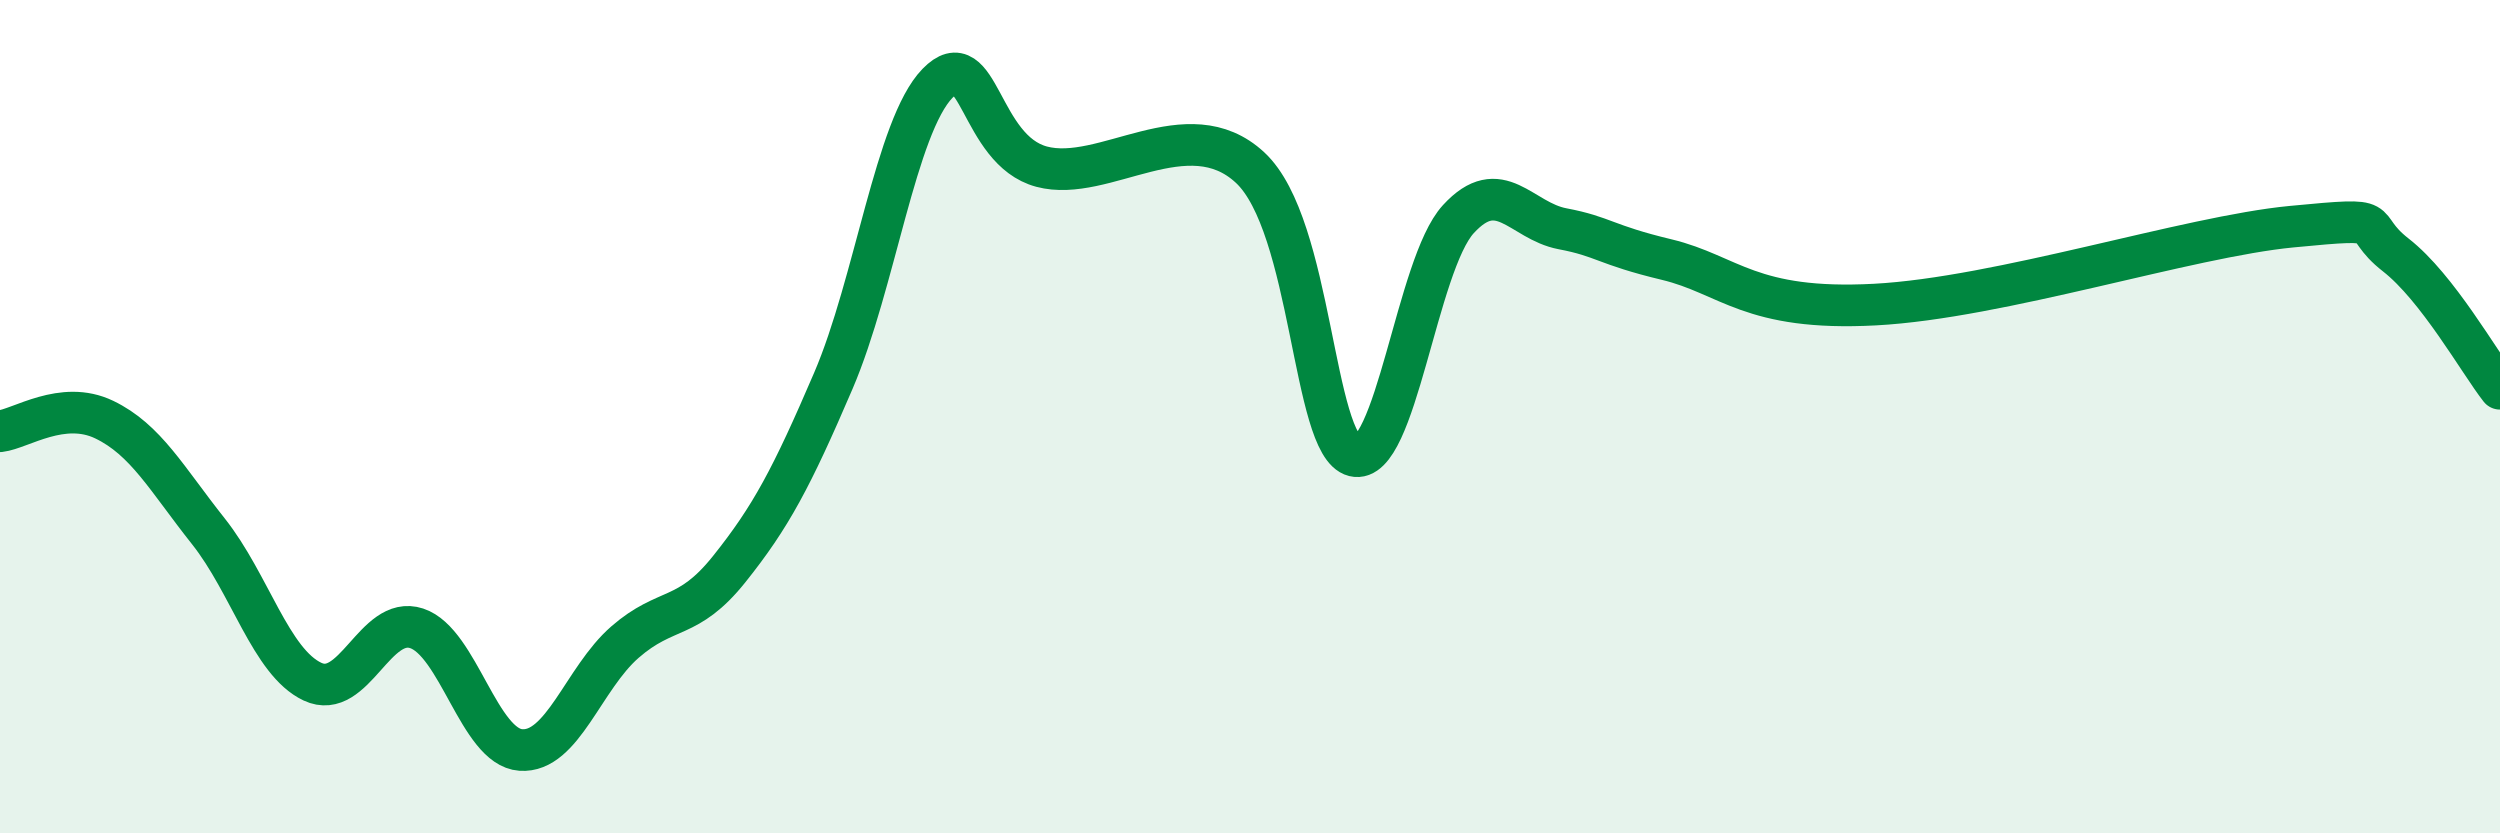 
    <svg width="60" height="20" viewBox="0 0 60 20" xmlns="http://www.w3.org/2000/svg">
      <path
        d="M 0,10.35 C 0.5,10.29 1.5,9.59 2.5,10.07 C 3.5,10.55 4,11.49 5,12.75 C 6,14.01 6.5,15.89 7.5,16.36 C 8.5,16.83 9,14.75 10,15.08 C 11,15.41 11.5,17.93 12.5,18 C 13.5,18.07 14,16.28 15,15.41 C 16,14.54 16.5,14.91 17.5,13.66 C 18.5,12.41 19,11.47 20,9.14 C 21,6.81 21.5,3.03 22.5,2 C 23.5,0.97 23.5,3.6 25,4 C 26.5,4.4 28.5,2.63 30,4.02 C 31.5,5.41 31.5,10.69 32.5,10.94 C 33.5,11.19 34,6.35 35,5.26 C 36,4.17 36.5,5.3 37.5,5.49 C 38.5,5.68 38.5,5.87 40,6.23 C 41.5,6.59 42,7.47 45,7.31 C 48,7.15 52.5,5.68 55,5.44 C 57.5,5.2 56.5,5.34 57.5,6.12 C 58.5,6.9 59.5,8.69 60,9.33L60 20L0 20Z"
        fill="#008740"
        opacity="0.1"
        stroke-linecap="round"
        stroke-linejoin="round"
      />
      <path
        d="M 0,10.35 C 0.5,10.29 1.5,9.59 2.5,10.07 C 3.5,10.55 4,11.49 5,12.75 C 6,14.01 6.5,15.89 7.5,16.36 C 8.5,16.83 9,14.75 10,15.08 C 11,15.41 11.5,17.93 12.5,18 C 13.5,18.07 14,16.28 15,15.41 C 16,14.54 16.5,14.91 17.5,13.66 C 18.5,12.41 19,11.47 20,9.14 C 21,6.81 21.5,3.03 22.5,2 C 23.5,0.97 23.5,3.6 25,4 C 26.5,4.4 28.5,2.63 30,4.02 C 31.5,5.41 31.5,10.69 32.5,10.94 C 33.5,11.19 34,6.35 35,5.26 C 36,4.17 36.5,5.3 37.5,5.49 C 38.5,5.68 38.5,5.87 40,6.23 C 41.5,6.59 42,7.47 45,7.31 C 48,7.15 52.5,5.68 55,5.44 C 57.5,5.2 56.5,5.34 57.5,6.12 C 58.5,6.9 59.5,8.69 60,9.33"
        stroke="#008740"
        stroke-width="1"
        fill="none"
        stroke-linecap="round"
        stroke-linejoin="round"
      />
    </svg>
  